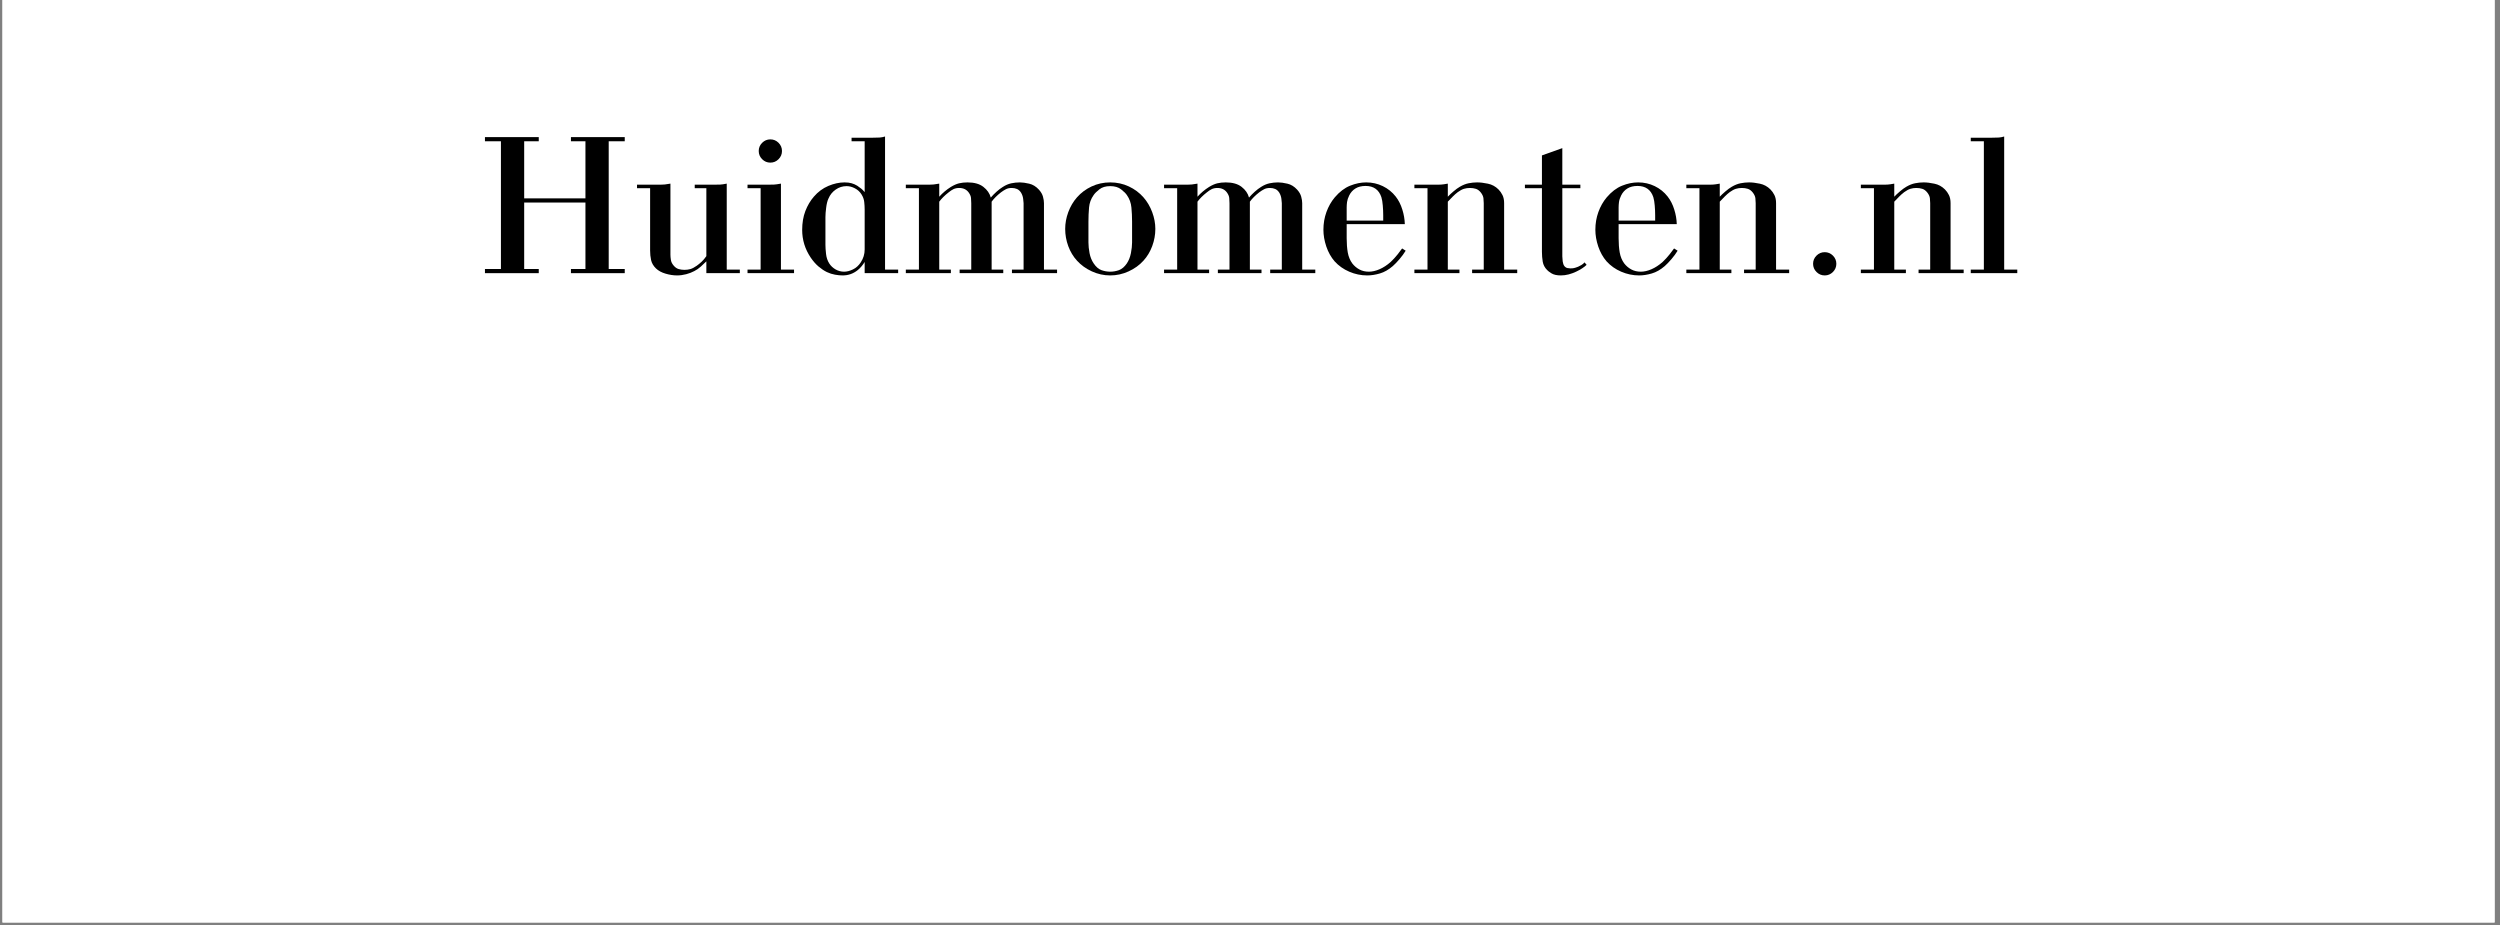 <svg version="1.0" preserveAspectRatio="xMidYMid meet" height="315" viewBox="0 0 638.25 236.25" zoomAndPan="magnify" width="851" xmlns:xlink="http://www.w3.org/1999/xlink" xmlns="http://www.w3.org/2000/svg"><rect x="0" y="0" width="638.25" height="236.25" fill="#808080" stroke="none"/><defs><g></g><clipPath id="ddfcc9f650"><path clip-rule="nonzero" d="M 0.637 0 L 636.867 0 L 636.867 235.504 L 0.637 235.504 Z M 0.637 0"></path></clipPath></defs><g clip-path="url(#ddfcc9f650)"><path fill-rule="nonzero" fill-opacity="1" d="M 0.637 0 L 636.867 0 L 636.867 235.504 L 0.637 235.504 Z M 0.637 0" fill="#ffffff"></path><path fill-rule="nonzero" fill-opacity="1" d="M 0.637 0 L 636.867 0 L 636.867 235.504 L 0.637 235.504 Z M 0.637 0" fill="#ffffff"></path></g><g fill-opacity="1" fill="#000000"><g transform="translate(121.574, 69.738)"><g><path d="M 15.969 -34.734 L 15.969 -33.672 L 12.25 -33.672 L 12.25 -19.094 L 27.891 -19.094 L 27.891 -33.672 L 24.188 -33.672 L 24.188 -34.734 L 37.922 -34.734 L 37.922 -33.672 L 33.828 -33.672 L 33.828 -1.062 L 37.922 -1.062 L 37.922 0 L 24.188 0 L 24.188 -1.062 L 27.891 -1.062 L 27.891 -18.031 L 12.25 -18.031 L 12.25 -1.062 L 15.969 -1.062 L 15.969 0 L 2.234 0 L 2.234 -1.062 L 6.312 -1.062 L 6.312 -33.672 L 2.234 -33.672 L 2.234 -34.734 Z M 15.969 -34.734"></path></g></g></g><g fill-opacity="1" fill="#000000"><g transform="translate(161.724, 69.738)"><g><path d="M 15.641 -21.688 L 15.641 -22.594 L 20.578 -22.594 C 21.141 -22.594 21.641 -22.598 22.078 -22.609 C 22.523 -22.629 23.102 -22.711 23.812 -22.859 L 23.812 -0.906 L 27.156 -0.906 L 27.156 0 L 18.609 0 L 18.609 -3.016 C 18.223 -2.629 17.754 -2.188 17.203 -1.688 C 16.66 -1.195 16.102 -0.812 15.531 -0.531 C 14.938 -0.207 14.25 0.055 13.469 0.266 C 12.688 0.473 11.91 0.578 11.141 0.578 C 10.18 0.578 9.195 0.426 8.188 0.125 C 7.188 -0.164 6.367 -0.613 5.734 -1.219 C 5.086 -1.852 4.676 -2.555 4.5 -3.328 C 4.332 -4.109 4.25 -4.926 4.25 -5.781 L 4.25 -21.688 L 0.906 -21.688 L 0.906 -22.594 L 7 -22.594 C 7.352 -22.594 7.688 -22.609 8 -22.641 C 8.32 -22.68 8.801 -22.754 9.438 -22.859 L 9.438 -4.719 C 9.438 -4.363 9.473 -3.93 9.547 -3.422 C 9.617 -2.91 9.848 -2.426 10.234 -1.969 C 10.617 -1.5 11.051 -1.191 11.531 -1.047 C 12.008 -0.91 12.5 -0.844 13 -0.844 C 13.562 -0.844 14.078 -0.91 14.547 -1.047 C 15.023 -1.191 15.566 -1.477 16.172 -1.906 C 16.566 -2.188 16.973 -2.52 17.391 -2.906 C 17.816 -3.301 18.223 -3.781 18.609 -4.344 L 18.609 -21.688 Z M 15.641 -21.688"></path></g></g></g><g fill-opacity="1" fill="#000000"><g transform="translate(189.781, 69.738)"><g><path d="M 1.062 -21.688 L 1.062 -22.594 L 6.312 -22.594 C 6.875 -22.594 7.359 -22.598 7.766 -22.609 C 8.172 -22.629 8.781 -22.711 9.594 -22.859 L 9.594 -0.906 L 12.938 -0.906 L 12.938 0 L 1.062 0 L 1.062 -0.906 L 4.406 -0.906 L 4.406 -21.688 Z M 3.922 -31.188 C 3.922 -32 4.211 -32.695 4.797 -33.281 C 5.379 -33.863 6.078 -34.156 6.891 -34.156 C 7.703 -34.156 8.398 -33.863 8.984 -33.281 C 9.566 -32.695 9.859 -32 9.859 -31.188 C 9.859 -30.375 9.566 -29.676 8.984 -29.094 C 8.398 -28.508 7.703 -28.219 6.891 -28.219 C 6.078 -28.219 5.379 -28.508 4.797 -29.094 C 4.211 -29.676 3.922 -30.375 3.922 -31.188 Z M 3.922 -31.188"></path></g></g></g><g fill-opacity="1" fill="#000000"><g transform="translate(203.624, 69.738)"><g><path d="M 13.781 -33.672 L 13.781 -34.578 L 19.094 -34.578 C 19.875 -34.578 20.5 -34.594 20.969 -34.625 C 21.445 -34.664 21.898 -34.754 22.328 -34.891 L 22.328 -0.906 L 25.672 -0.906 L 25.672 0 L 17.125 0 L 17.125 -2.859 C 16.633 -2.047 16.051 -1.359 15.375 -0.797 C 14.25 0.117 12.957 0.578 11.5 0.578 C 10.906 0.578 10.258 0.516 9.562 0.391 C 8.875 0.273 8.176 0.051 7.469 -0.281 C 6.77 -0.625 6.066 -1.094 5.359 -1.688 C 4.648 -2.289 3.977 -3.055 3.344 -3.984 C 1.895 -6.141 1.172 -8.488 1.172 -11.031 C 1.172 -12.832 1.441 -14.441 1.984 -15.859 C 2.535 -17.273 3.254 -18.492 4.141 -19.516 C 5.203 -20.754 6.438 -21.672 7.844 -22.266 C 9.258 -22.867 10.641 -23.172 11.984 -23.172 C 12.691 -23.172 13.289 -23.098 13.781 -22.953 C 14.281 -22.816 14.758 -22.609 15.219 -22.328 C 15.602 -22.078 15.945 -21.828 16.25 -21.578 C 16.551 -21.336 16.844 -21.039 17.125 -20.688 L 17.125 -33.672 Z M 7.109 -7.266 C 7.109 -6.629 7.16 -5.844 7.266 -4.906 C 7.367 -3.969 7.648 -3.145 8.109 -2.438 C 8.504 -1.832 9.035 -1.336 9.703 -0.953 C 10.379 -0.566 11.102 -0.375 11.875 -0.375 C 12.582 -0.375 13.332 -0.566 14.125 -0.953 C 14.926 -1.336 15.594 -1.938 16.125 -2.75 C 16.789 -3.75 17.125 -4.848 17.125 -6.047 L 17.125 -16.234 C 17.125 -16.867 17.086 -17.508 17.016 -18.156 C 16.953 -18.812 16.723 -19.457 16.328 -20.094 C 15.91 -20.77 15.348 -21.289 14.641 -21.656 C 13.93 -22.031 13.223 -22.219 12.516 -22.219 C 11.492 -22.219 10.566 -21.926 9.734 -21.344 C 8.898 -20.758 8.289 -20.008 7.906 -19.094 C 7.758 -18.812 7.633 -18.457 7.531 -18.031 C 7.426 -17.602 7.348 -17.164 7.297 -16.719 C 7.242 -16.281 7.195 -15.848 7.156 -15.422 C 7.125 -15.004 7.109 -14.633 7.109 -14.312 Z M 7.109 -7.266"></path></g></g></g><g fill-opacity="1" fill="#000000"><g transform="translate(230.196, 69.738)"><g><path d="M 1.062 -21.688 L 1.062 -22.594 L 7.156 -22.594 C 7.508 -22.594 7.844 -22.609 8.156 -22.641 C 8.477 -22.68 8.957 -22.754 9.594 -22.859 L 9.594 -19.516 C 10.445 -20.473 11.438 -21.305 12.562 -22.016 C 13.312 -22.473 14.008 -22.781 14.656 -22.938 C 15.312 -23.094 16.031 -23.172 16.812 -23.172 C 18.539 -23.172 19.891 -22.789 20.859 -22.031 C 21.836 -21.27 22.469 -20.359 22.75 -19.297 C 23.176 -19.797 23.66 -20.289 24.203 -20.781 C 24.754 -21.281 25.297 -21.691 25.828 -22.016 C 26.535 -22.473 27.25 -22.781 27.969 -22.938 C 28.695 -23.094 29.43 -23.172 30.172 -23.172 C 30.848 -23.172 31.645 -23.062 32.562 -22.844 C 33.477 -22.633 34.305 -22.125 35.047 -21.312 C 35.578 -20.719 35.922 -20.117 36.078 -19.516 C 36.242 -18.91 36.328 -18.363 36.328 -17.875 L 36.328 -0.906 L 39.672 -0.906 L 39.672 0 L 28.156 0 L 28.156 -0.906 L 31.125 -0.906 L 31.125 -17.875 C 31.125 -18.082 31.086 -18.453 31.016 -18.984 C 30.953 -19.516 30.781 -20.023 30.5 -20.516 C 30.207 -20.984 29.859 -21.305 29.453 -21.484 C 29.047 -21.66 28.598 -21.75 28.109 -21.75 C 27.504 -21.75 27 -21.641 26.594 -21.422 C 26.188 -21.211 25.77 -20.945 25.344 -20.625 C 24.352 -19.852 23.562 -19.062 22.969 -18.25 L 22.969 -0.906 L 25.938 -0.906 L 25.938 0 L 14.797 0 L 14.797 -0.906 L 17.766 -0.906 L 17.766 -17.875 C 17.766 -18.301 17.742 -18.734 17.703 -19.172 C 17.672 -19.609 17.477 -20.078 17.125 -20.578 C 16.562 -21.359 15.75 -21.75 14.688 -21.75 C 14.125 -21.75 13.641 -21.648 13.234 -21.453 C 12.828 -21.254 12.41 -20.977 11.984 -20.625 C 10.992 -19.852 10.195 -19.062 9.594 -18.25 L 9.594 -0.906 L 12.562 -0.906 L 12.562 0 L 1.062 0 L 1.062 -0.906 L 4.406 -0.906 L 4.406 -21.688 Z M 1.062 -21.688"></path></g></g></g><g fill-opacity="1" fill="#000000"><g transform="translate(270.77, 69.738)"><g><path d="M 12.672 -23.172 C 14.367 -23.172 15.953 -22.828 17.422 -22.141 C 18.891 -21.453 20.133 -20.523 21.156 -19.359 C 22.113 -18.266 22.859 -17 23.391 -15.562 C 23.922 -14.133 24.188 -12.711 24.188 -11.297 C 24.188 -9.805 23.922 -8.344 23.391 -6.906 C 22.859 -5.477 22.113 -4.238 21.156 -3.188 C 20.133 -2.051 18.867 -1.141 17.359 -0.453 C 15.859 0.234 14.297 0.578 12.672 0.578 C 11.047 0.578 9.484 0.234 7.984 -0.453 C 6.484 -1.141 5.219 -2.051 4.188 -3.188 C 3.227 -4.238 2.484 -5.477 1.953 -6.906 C 1.43 -8.344 1.172 -9.805 1.172 -11.297 C 1.172 -12.711 1.43 -14.133 1.953 -15.562 C 2.484 -17 3.227 -18.266 4.188 -19.359 C 5.219 -20.523 6.461 -21.453 7.922 -22.141 C 9.391 -22.828 10.973 -23.172 12.672 -23.172 Z M 7.109 -7.844 C 7.109 -7.031 7.203 -6.117 7.391 -5.109 C 7.586 -4.109 7.938 -3.238 8.438 -2.5 C 9.031 -1.613 9.695 -1.035 10.438 -0.766 C 11.188 -0.504 11.93 -0.375 12.672 -0.375 C 13.41 -0.375 14.148 -0.504 14.891 -0.766 C 15.641 -1.035 16.316 -1.613 16.922 -2.5 C 17.41 -3.238 17.754 -4.109 17.953 -5.109 C 18.148 -6.117 18.25 -7.031 18.25 -7.844 L 18.25 -13.156 C 18.25 -14.395 18.191 -15.598 18.078 -16.766 C 17.973 -17.93 17.586 -18.988 16.922 -19.938 C 16.641 -20.363 16.148 -20.848 15.453 -21.391 C 14.766 -21.941 13.836 -22.219 12.672 -22.219 C 11.504 -22.219 10.578 -21.941 9.891 -21.391 C 9.203 -20.848 8.719 -20.363 8.438 -19.938 C 7.758 -18.988 7.367 -17.93 7.266 -16.766 C 7.16 -15.598 7.109 -14.395 7.109 -13.156 Z M 7.109 -7.844"></path></g></g></g><g fill-opacity="1" fill="#000000"><g transform="translate(296.123, 69.738)"><g><path d="M 1.062 -21.688 L 1.062 -22.594 L 7.156 -22.594 C 7.508 -22.594 7.844 -22.609 8.156 -22.641 C 8.477 -22.68 8.957 -22.754 9.594 -22.859 L 9.594 -19.516 C 10.445 -20.473 11.438 -21.305 12.562 -22.016 C 13.312 -22.473 14.008 -22.781 14.656 -22.938 C 15.312 -23.094 16.031 -23.172 16.812 -23.172 C 18.539 -23.172 19.891 -22.789 20.859 -22.031 C 21.836 -21.27 22.469 -20.359 22.75 -19.297 C 23.176 -19.797 23.66 -20.289 24.203 -20.781 C 24.754 -21.281 25.297 -21.691 25.828 -22.016 C 26.535 -22.473 27.25 -22.781 27.969 -22.938 C 28.695 -23.094 29.43 -23.172 30.172 -23.172 C 30.848 -23.172 31.645 -23.062 32.562 -22.844 C 33.477 -22.633 34.305 -22.125 35.047 -21.312 C 35.578 -20.719 35.922 -20.117 36.078 -19.516 C 36.242 -18.91 36.328 -18.363 36.328 -17.875 L 36.328 -0.906 L 39.672 -0.906 L 39.672 0 L 28.156 0 L 28.156 -0.906 L 31.125 -0.906 L 31.125 -17.875 C 31.125 -18.082 31.086 -18.453 31.016 -18.984 C 30.953 -19.516 30.781 -20.023 30.5 -20.516 C 30.207 -20.984 29.859 -21.305 29.453 -21.484 C 29.047 -21.66 28.598 -21.75 28.109 -21.75 C 27.504 -21.75 27 -21.641 26.594 -21.422 C 26.188 -21.211 25.77 -20.945 25.344 -20.625 C 24.352 -19.852 23.562 -19.062 22.969 -18.25 L 22.969 -0.906 L 25.938 -0.906 L 25.938 0 L 14.797 0 L 14.797 -0.906 L 17.766 -0.906 L 17.766 -17.875 C 17.766 -18.301 17.742 -18.734 17.703 -19.172 C 17.672 -19.609 17.477 -20.078 17.125 -20.578 C 16.562 -21.359 15.75 -21.75 14.688 -21.75 C 14.125 -21.75 13.641 -21.648 13.234 -21.453 C 12.828 -21.254 12.41 -20.977 11.984 -20.625 C 10.992 -19.852 10.195 -19.062 9.594 -18.25 L 9.594 -0.906 L 12.562 -0.906 L 12.562 0 L 1.062 0 L 1.062 -0.906 L 4.406 -0.906 L 4.406 -21.688 Z M 1.062 -21.688"></path></g></g></g><g fill-opacity="1" fill="#000000"><g transform="translate(336.697, 69.738)"><g><path d="M 22.172 -5.734 C 21.742 -5.023 21.219 -4.305 20.594 -3.578 C 19.977 -2.859 19.406 -2.266 18.875 -1.797 C 17.812 -0.879 16.711 -0.254 15.578 0.078 C 14.453 0.41 13.379 0.578 12.359 0.578 C 10.766 0.578 9.234 0.258 7.766 -0.375 C 6.297 -1.008 5.051 -1.891 4.031 -3.016 C 3.113 -4.078 2.406 -5.344 1.906 -6.812 C 1.414 -8.281 1.172 -9.703 1.172 -11.078 C 1.172 -12.672 1.426 -14.176 1.938 -15.594 C 2.445 -17.008 3.16 -18.266 4.078 -19.359 C 5.285 -20.773 6.586 -21.766 7.984 -22.328 C 9.379 -22.891 10.75 -23.172 12.094 -23.172 C 13.613 -23.172 15.023 -22.852 16.328 -22.219 C 17.641 -21.582 18.738 -20.695 19.625 -19.562 C 20.363 -18.613 20.926 -17.508 21.312 -16.25 C 21.707 -15 21.922 -13.754 21.953 -12.516 L 7.109 -12.516 L 7.109 -8.906 C 7.109 -7.562 7.203 -6.348 7.391 -5.266 C 7.586 -4.191 7.969 -3.27 8.531 -2.5 C 9.031 -1.852 9.633 -1.336 10.344 -0.953 C 11.051 -0.566 11.863 -0.375 12.781 -0.375 C 13.625 -0.375 14.531 -0.582 15.5 -1 C 16.477 -1.426 17.426 -2.047 18.344 -2.859 C 18.977 -3.461 19.562 -4.098 20.094 -4.766 C 20.625 -5.441 21.016 -5.957 21.266 -6.312 Z M 16.438 -13.422 L 16.438 -14.797 C 16.438 -15.609 16.398 -16.43 16.328 -17.266 C 16.266 -18.098 16.145 -18.812 15.969 -19.406 C 15.332 -21.312 13.988 -22.266 11.938 -22.266 C 10.906 -22.266 10.047 -22.051 9.359 -21.625 C 8.672 -21.207 8.133 -20.609 7.75 -19.828 C 7.457 -19.234 7.273 -18.676 7.203 -18.156 C 7.141 -17.645 7.109 -17.18 7.109 -16.766 L 7.109 -13.422 Z M 16.438 -13.422"></path></g></g></g><g fill-opacity="1" fill="#000000"><g transform="translate(360.034, 69.738)"><g><path d="M 1.062 -21.688 L 1.062 -22.594 L 6.359 -22.594 C 6.68 -22.594 6.945 -22.594 7.156 -22.594 C 7.375 -22.594 7.598 -22.598 7.828 -22.609 C 8.055 -22.629 8.301 -22.656 8.562 -22.688 C 8.832 -22.727 9.176 -22.785 9.594 -22.859 L 9.594 -19.516 C 9.988 -19.941 10.477 -20.398 11.062 -20.891 C 11.645 -21.391 12.18 -21.781 12.672 -22.062 C 13.453 -22.52 14.203 -22.816 14.922 -22.953 C 15.648 -23.098 16.367 -23.172 17.078 -23.172 C 17.891 -23.172 18.805 -23.062 19.828 -22.844 C 20.859 -22.633 21.758 -22.145 22.531 -21.375 C 22.926 -20.977 23.266 -20.5 23.547 -19.938 C 23.828 -19.375 23.969 -18.688 23.969 -17.875 L 23.969 -0.906 L 27.312 -0.906 L 27.312 0 L 15.797 0 L 15.797 -0.906 L 18.766 -0.906 L 18.766 -17.875 C 18.766 -18.258 18.738 -18.68 18.688 -19.141 C 18.633 -19.598 18.414 -20.078 18.031 -20.578 C 17.645 -21.066 17.219 -21.383 16.75 -21.531 C 16.289 -21.676 15.781 -21.75 15.219 -21.75 C 14.688 -21.75 14.18 -21.676 13.703 -21.531 C 13.234 -21.383 12.711 -21.102 12.141 -20.688 C 11.754 -20.406 11.32 -20.023 10.844 -19.547 C 10.363 -19.066 9.945 -18.633 9.594 -18.25 L 9.594 -0.906 L 12.562 -0.906 L 12.562 0 L 1.062 0 L 1.062 -0.906 L 4.406 -0.906 L 4.406 -21.688 Z M 1.062 -21.688"></path></g></g></g><g fill-opacity="1" fill="#000000"><g transform="translate(388.25, 69.738)"><g><path d="M 10.609 -22.594 L 15.219 -22.594 L 15.219 -21.688 L 10.609 -21.688 L 10.609 -4.297 C 10.609 -3.973 10.641 -3.547 10.703 -3.016 C 10.773 -2.492 10.922 -2.086 11.141 -1.797 C 11.379 -1.516 11.648 -1.348 11.953 -1.297 C 12.254 -1.242 12.492 -1.219 12.672 -1.219 C 13.023 -1.219 13.328 -1.242 13.578 -1.297 C 13.828 -1.348 14.18 -1.461 14.641 -1.641 C 14.922 -1.785 15.191 -1.926 15.453 -2.062 C 15.723 -2.207 16 -2.438 16.281 -2.75 L 16.812 -2.125 C 16.531 -1.844 16.16 -1.551 15.703 -1.25 C 15.242 -0.945 14.719 -0.656 14.125 -0.375 C 13.539 -0.094 12.914 0.133 12.25 0.312 C 11.582 0.488 10.91 0.578 10.234 0.578 C 9.211 0.578 8.414 0.398 7.844 0.047 C 7.281 -0.305 6.91 -0.586 6.734 -0.797 C 6.129 -1.398 5.754 -2.109 5.609 -2.922 C 5.473 -3.734 5.406 -4.582 5.406 -5.469 L 5.406 -21.688 L 1.062 -21.688 L 1.062 -22.594 L 5.406 -22.594 L 5.406 -30.062 L 10.609 -31.922 Z M 10.609 -22.594"></path></g></g></g><g fill-opacity="1" fill="#000000"><g transform="translate(406.124, 69.738)"><g><path d="M 22.172 -5.734 C 21.742 -5.023 21.219 -4.305 20.594 -3.578 C 19.977 -2.859 19.406 -2.266 18.875 -1.797 C 17.812 -0.879 16.711 -0.254 15.578 0.078 C 14.453 0.41 13.379 0.578 12.359 0.578 C 10.766 0.578 9.234 0.258 7.766 -0.375 C 6.297 -1.008 5.051 -1.891 4.031 -3.016 C 3.113 -4.078 2.406 -5.344 1.906 -6.812 C 1.414 -8.281 1.172 -9.703 1.172 -11.078 C 1.172 -12.672 1.426 -14.176 1.938 -15.594 C 2.445 -17.008 3.16 -18.266 4.078 -19.359 C 5.285 -20.773 6.586 -21.766 7.984 -22.328 C 9.379 -22.891 10.75 -23.172 12.094 -23.172 C 13.613 -23.172 15.023 -22.852 16.328 -22.219 C 17.641 -21.582 18.738 -20.695 19.625 -19.562 C 20.363 -18.613 20.926 -17.508 21.312 -16.25 C 21.707 -15 21.922 -13.754 21.953 -12.516 L 7.109 -12.516 L 7.109 -8.906 C 7.109 -7.562 7.203 -6.348 7.391 -5.266 C 7.586 -4.191 7.969 -3.27 8.531 -2.5 C 9.031 -1.852 9.633 -1.336 10.344 -0.953 C 11.051 -0.566 11.863 -0.375 12.781 -0.375 C 13.625 -0.375 14.531 -0.582 15.5 -1 C 16.477 -1.426 17.426 -2.047 18.344 -2.859 C 18.977 -3.461 19.562 -4.098 20.094 -4.766 C 20.625 -5.441 21.016 -5.957 21.266 -6.312 Z M 16.438 -13.422 L 16.438 -14.797 C 16.438 -15.609 16.398 -16.43 16.328 -17.266 C 16.266 -18.098 16.145 -18.812 15.969 -19.406 C 15.332 -21.312 13.988 -22.266 11.938 -22.266 C 10.906 -22.266 10.047 -22.051 9.359 -21.625 C 8.672 -21.207 8.133 -20.609 7.75 -19.828 C 7.457 -19.234 7.273 -18.676 7.203 -18.156 C 7.141 -17.645 7.109 -17.18 7.109 -16.766 L 7.109 -13.422 Z M 16.438 -13.422"></path></g></g></g><g fill-opacity="1" fill="#000000"><g transform="translate(429.461, 69.738)"><g><path d="M 1.062 -21.688 L 1.062 -22.594 L 6.359 -22.594 C 6.68 -22.594 6.945 -22.594 7.156 -22.594 C 7.375 -22.594 7.598 -22.598 7.828 -22.609 C 8.055 -22.629 8.301 -22.656 8.562 -22.688 C 8.832 -22.727 9.176 -22.785 9.594 -22.859 L 9.594 -19.516 C 9.988 -19.941 10.477 -20.398 11.062 -20.891 C 11.645 -21.391 12.18 -21.781 12.672 -22.062 C 13.453 -22.52 14.203 -22.816 14.922 -22.953 C 15.648 -23.098 16.367 -23.172 17.078 -23.172 C 17.891 -23.172 18.805 -23.062 19.828 -22.844 C 20.859 -22.633 21.758 -22.145 22.531 -21.375 C 22.926 -20.977 23.266 -20.5 23.547 -19.938 C 23.828 -19.375 23.969 -18.688 23.969 -17.875 L 23.969 -0.906 L 27.312 -0.906 L 27.312 0 L 15.797 0 L 15.797 -0.906 L 18.766 -0.906 L 18.766 -17.875 C 18.766 -18.258 18.738 -18.68 18.688 -19.141 C 18.633 -19.598 18.414 -20.078 18.031 -20.578 C 17.645 -21.066 17.219 -21.383 16.75 -21.531 C 16.289 -21.676 15.781 -21.75 15.219 -21.75 C 14.688 -21.75 14.18 -21.676 13.703 -21.531 C 13.234 -21.383 12.711 -21.102 12.141 -20.688 C 11.754 -20.406 11.32 -20.023 10.844 -19.547 C 10.363 -19.066 9.945 -18.633 9.594 -18.25 L 9.594 -0.906 L 12.562 -0.906 L 12.562 0 L 1.062 0 L 1.062 -0.906 L 4.406 -0.906 L 4.406 -21.688 Z M 1.062 -21.688"></path></g></g></g><g fill-opacity="1" fill="#000000"><g transform="translate(457.678, 69.738)"><g><path d="M 5.203 -2.391 C 5.203 -3.203 5.492 -3.898 6.078 -4.484 C 6.66 -5.066 7.359 -5.359 8.172 -5.359 C 8.984 -5.359 9.68 -5.066 10.266 -4.484 C 10.848 -3.898 11.141 -3.203 11.141 -2.391 C 11.141 -1.578 10.848 -0.879 10.266 -0.297 C 9.68 0.285 8.984 0.578 8.172 0.578 C 7.359 0.578 6.66 0.285 6.078 -0.297 C 5.492 -0.879 5.203 -1.578 5.203 -2.391 Z M 5.203 -2.391"></path></g></g></g><g fill-opacity="1" fill="#000000"><g transform="translate(474.013, 69.738)"><g><path d="M 1.062 -21.688 L 1.062 -22.594 L 6.359 -22.594 C 6.68 -22.594 6.945 -22.594 7.156 -22.594 C 7.375 -22.594 7.598 -22.598 7.828 -22.609 C 8.055 -22.629 8.301 -22.656 8.562 -22.688 C 8.832 -22.727 9.176 -22.785 9.594 -22.859 L 9.594 -19.516 C 9.988 -19.941 10.477 -20.398 11.062 -20.891 C 11.645 -21.391 12.18 -21.781 12.672 -22.062 C 13.453 -22.52 14.203 -22.816 14.922 -22.953 C 15.648 -23.098 16.367 -23.172 17.078 -23.172 C 17.891 -23.172 18.805 -23.062 19.828 -22.844 C 20.859 -22.633 21.758 -22.145 22.531 -21.375 C 22.926 -20.977 23.266 -20.5 23.547 -19.938 C 23.828 -19.375 23.969 -18.688 23.969 -17.875 L 23.969 -0.906 L 27.312 -0.906 L 27.312 0 L 15.797 0 L 15.797 -0.906 L 18.766 -0.906 L 18.766 -17.875 C 18.766 -18.258 18.738 -18.68 18.688 -19.141 C 18.633 -19.598 18.414 -20.078 18.031 -20.578 C 17.645 -21.066 17.219 -21.383 16.75 -21.531 C 16.289 -21.676 15.781 -21.75 15.219 -21.75 C 14.688 -21.75 14.18 -21.676 13.703 -21.531 C 13.234 -21.383 12.711 -21.102 12.141 -20.688 C 11.754 -20.406 11.32 -20.023 10.844 -19.547 C 10.363 -19.066 9.945 -18.633 9.594 -18.25 L 9.594 -0.906 L 12.562 -0.906 L 12.562 0 L 1.062 0 L 1.062 -0.906 L 4.406 -0.906 L 4.406 -21.688 Z M 1.062 -21.688"></path></g></g></g><g fill-opacity="1" fill="#000000"><g transform="translate(502.23, 69.738)"><g><path d="M 0.906 -33.672 L 0.906 -34.578 L 6.203 -34.578 C 6.984 -34.578 7.609 -34.594 8.078 -34.625 C 8.555 -34.664 9.008 -34.754 9.438 -34.891 L 9.438 -0.906 L 12.781 -0.906 L 12.781 0 L 0.906 0 L 0.906 -0.906 L 4.25 -0.906 L 4.25 -33.672 Z M 0.906 -33.672"></path></g></g></g></svg>